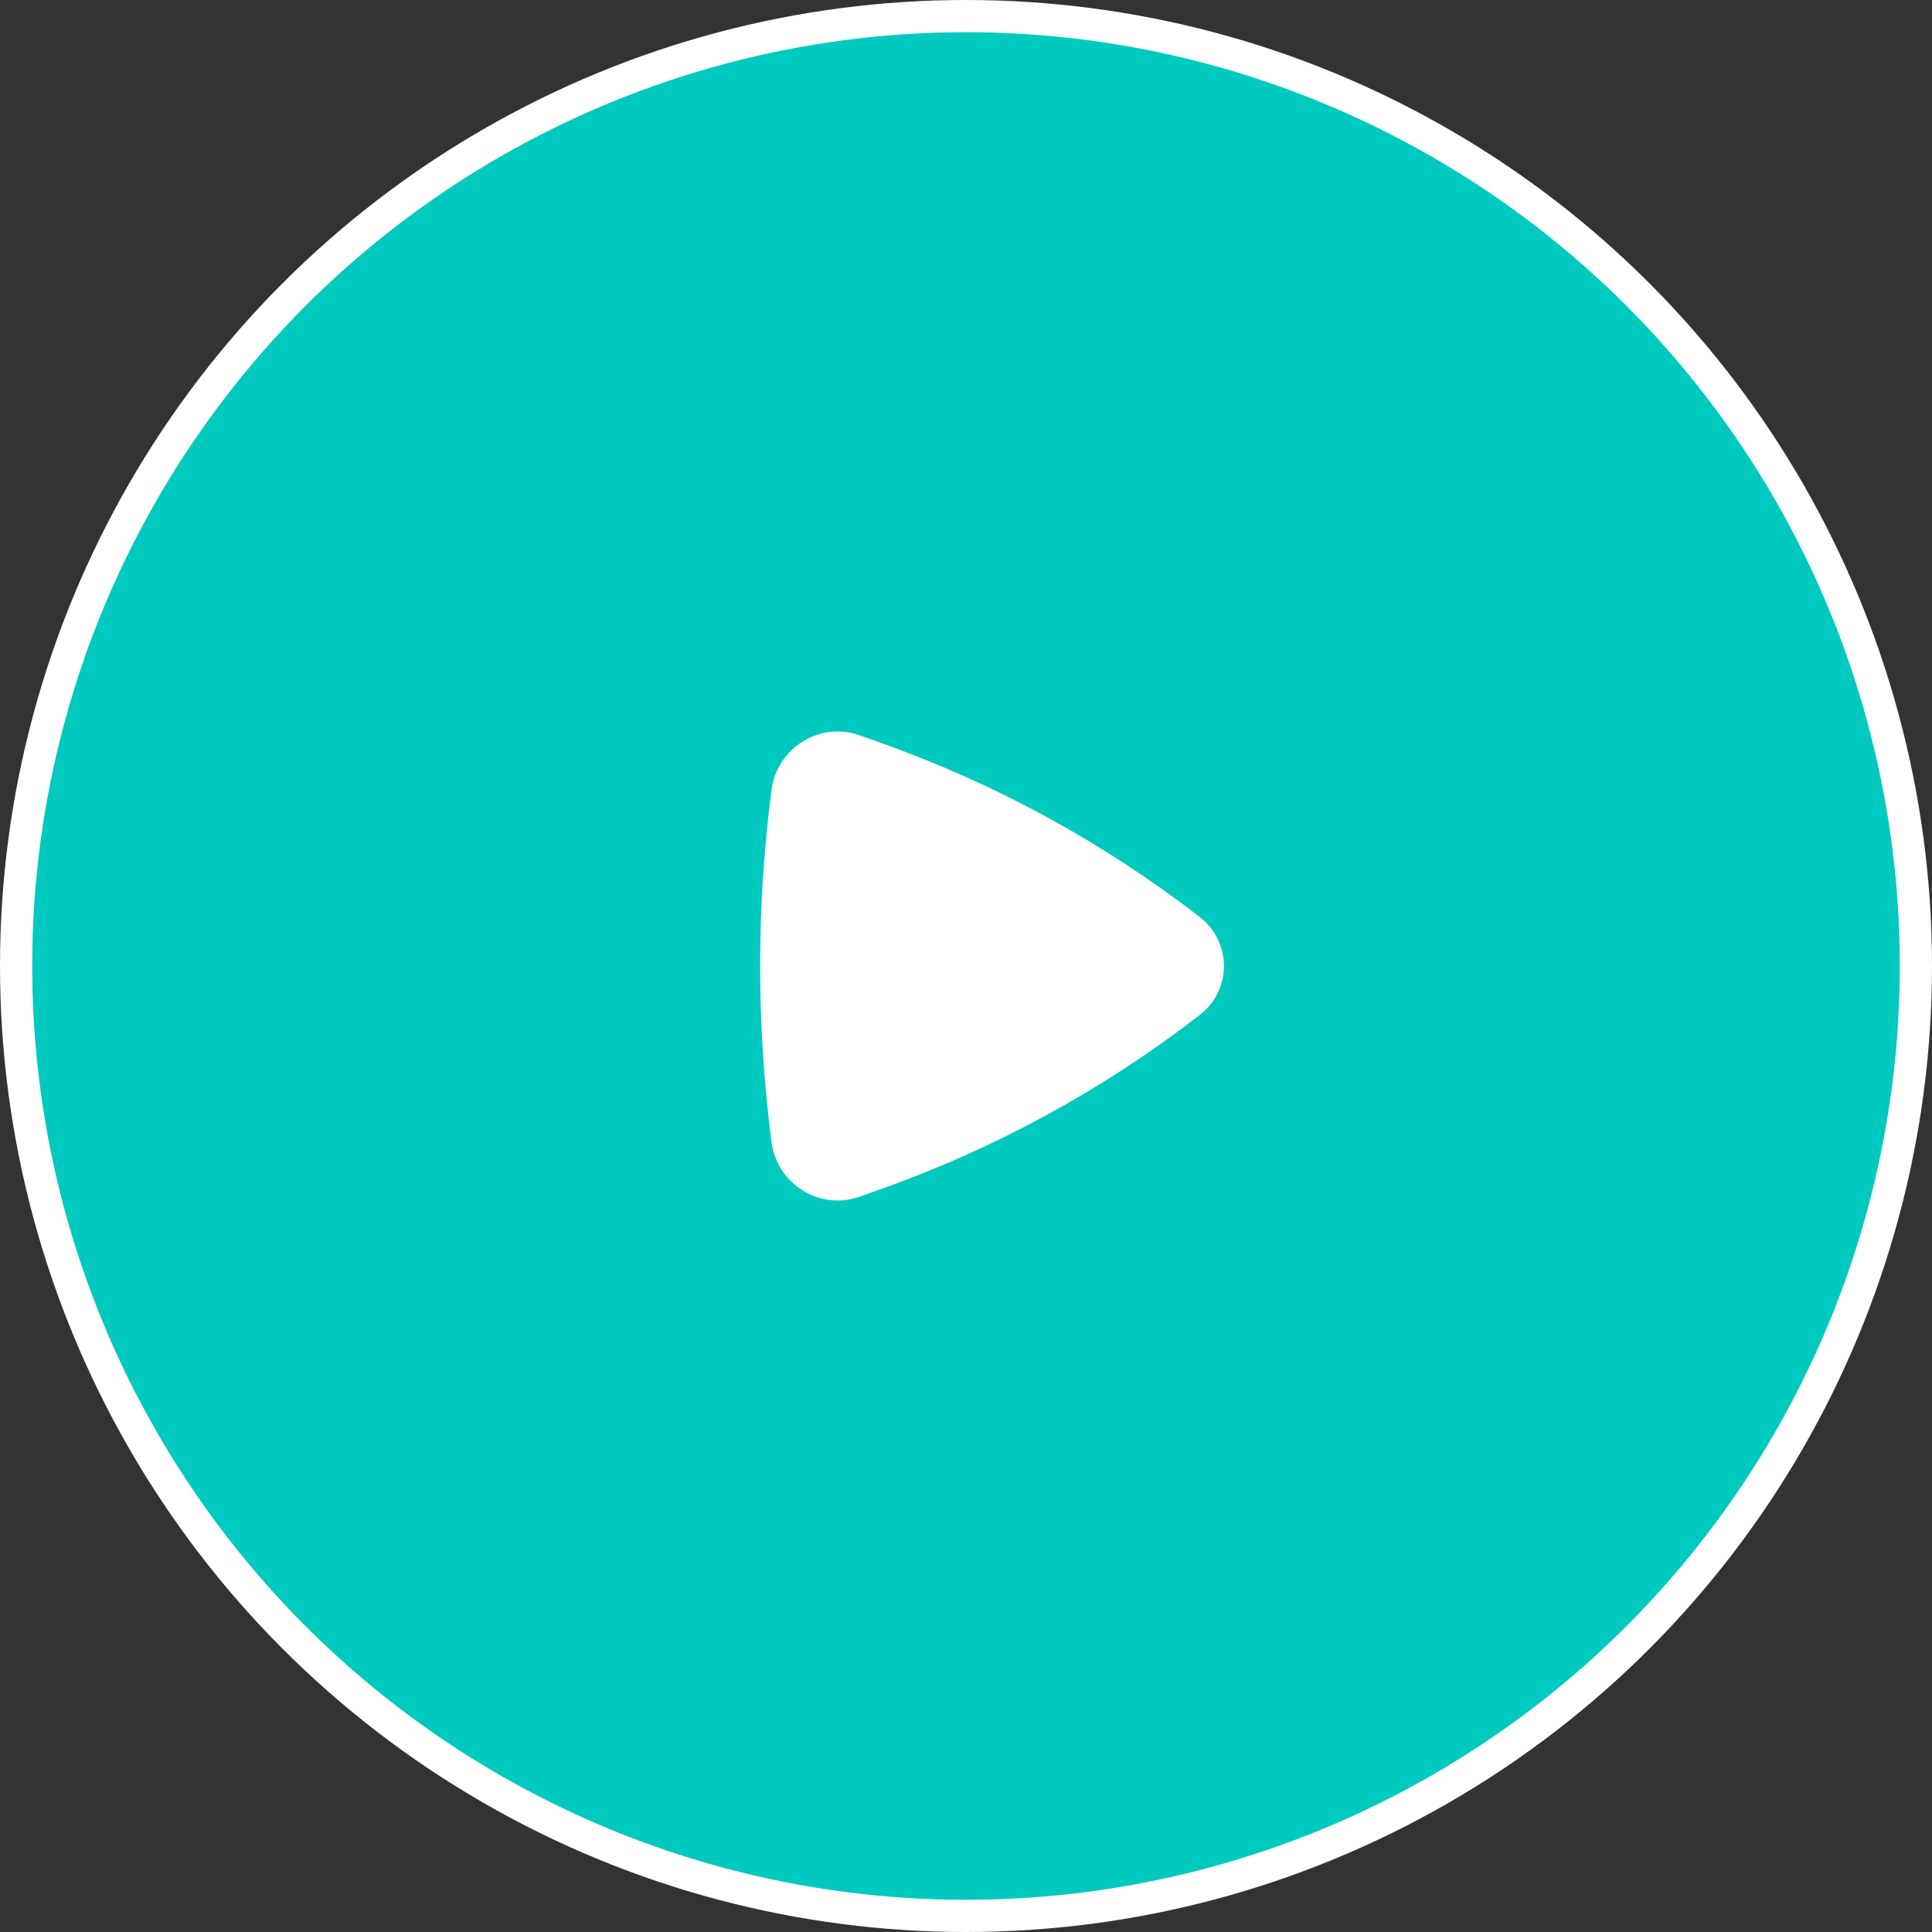 <?xml version="1.0" encoding="UTF-8"?> <svg xmlns="http://www.w3.org/2000/svg" width="60" height="60" viewBox="0 0 60 60" fill="none"><rect x="0" y="0" width="60" height="60" fill="#333333" stroke="none"/> <circle cx="30" cy="30" r="29.5" fill="#00CABF" stroke="white"></circle> <path d="M37.266 31.516C37.498 31.337 37.685 31.107 37.814 30.844C37.943 30.581 38.01 30.293 38.01 30C38.01 29.707 37.943 29.419 37.814 29.156C37.685 28.893 37.498 28.663 37.266 28.484C34.269 26.165 30.922 24.337 27.35 23.068L26.697 22.836C25.449 22.393 24.13 23.237 23.961 24.526C23.489 28.16 23.489 31.84 23.961 35.474C24.131 36.763 25.449 37.607 26.697 37.164L27.35 36.932C30.922 35.663 34.269 33.835 37.266 31.516Z" fill="white"></path> </svg> 